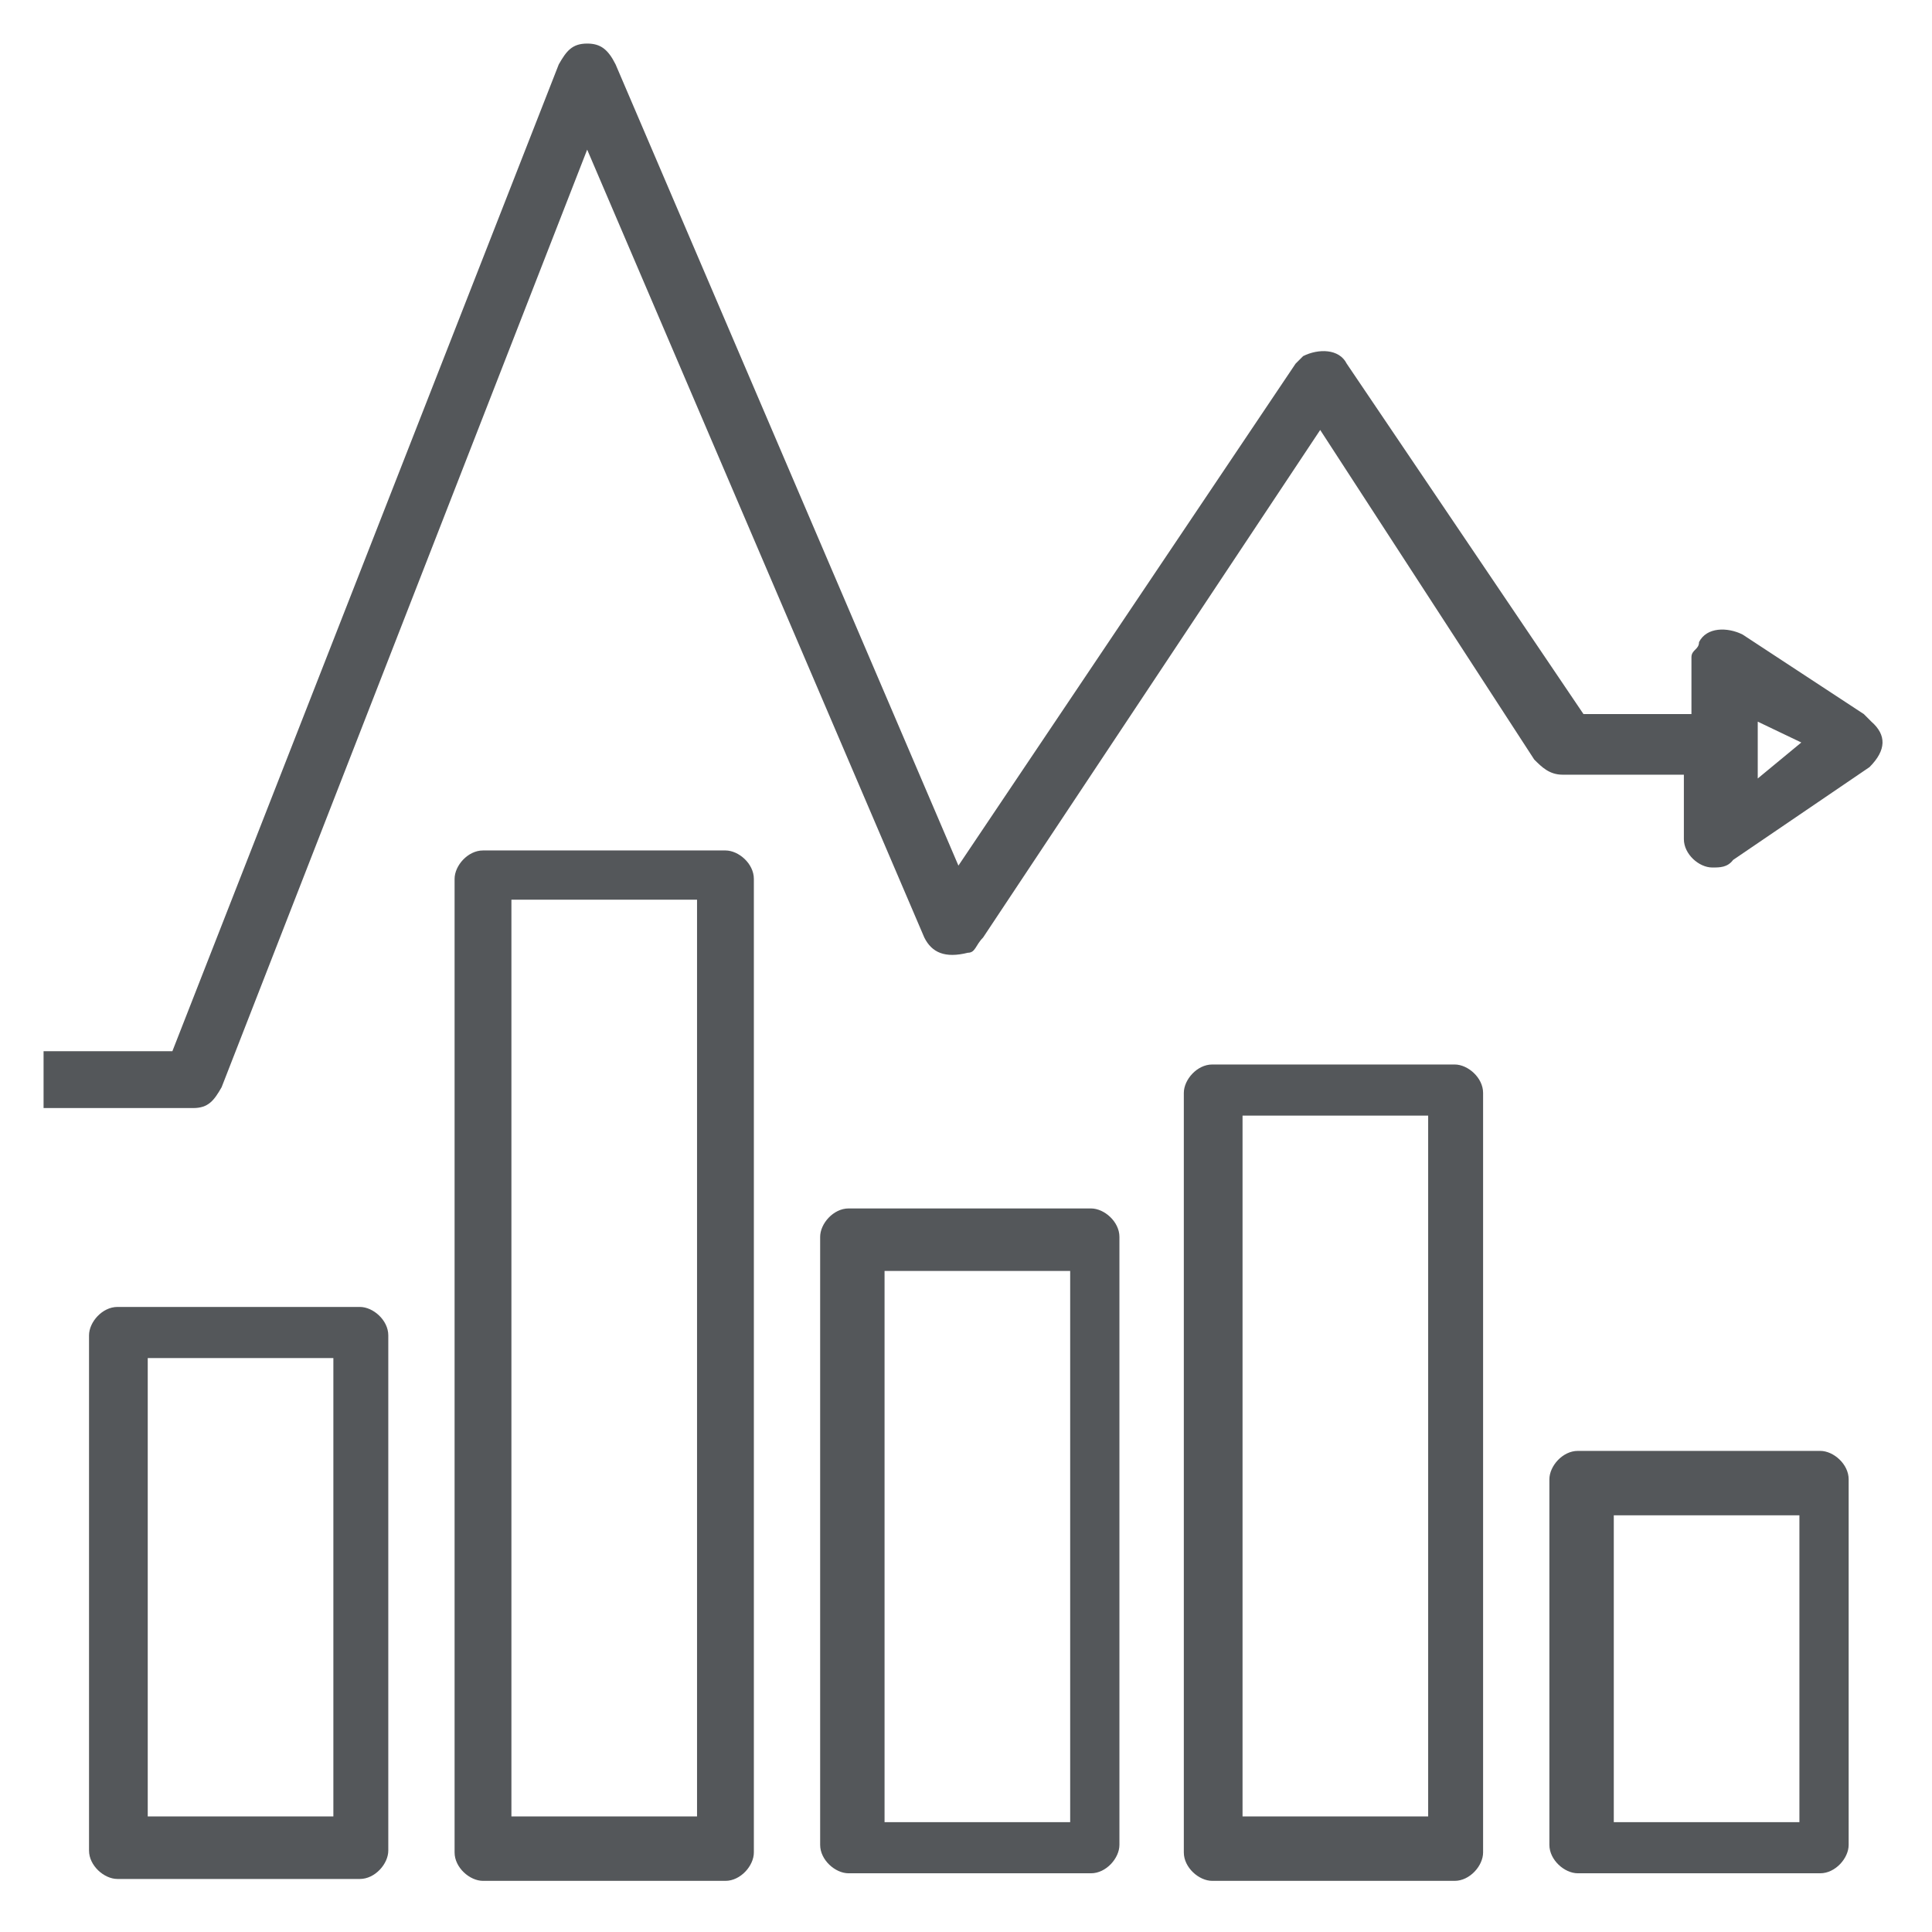 <?xml version="1.0" encoding="utf-8"?>
<!-- Generator: Adobe Illustrator 27.8.1, SVG Export Plug-In . SVG Version: 6.00 Build 0)  -->
<svg version="1.1" id="Layer_1" xmlns="http://www.w3.org/2000/svg" xmlns:xlink="http://www.w3.org/1999/xlink" x="0px" y="0px"
	 viewBox="0 0 102 102" style="enable-background:new 0 0 102 102;" xml:space="preserve">
<style type="text/css">
	.st0{fill:#54575A;}
</style>
<g>
	<path class="st0" d="M98.8,38.1l-0.4-0.4L92,33.5c-0.8-0.4-1.9-0.4-2.3,0.4c0,0.4-0.4,0.4-0.4,0.8v3h-5.7L71.1,19.2
		c-0.4-0.8-1.5-0.8-2.3-0.4l-0.4,0.4L50.6,45.7L32.5,3.4c-0.4-0.8-0.8-1.1-1.5-1.1c-0.8,0-1.1,0.4-1.5,1.1L9.1,55.5H2.3v3h7.9
		c0.8,0,1.1-0.4,1.5-1.1L31,7.9l17.8,41.6c0.4,0.8,1.1,1.1,2.3,0.8c0.4,0,0.4-0.4,0.8-0.8l17.8-26.8L81,40.1
		c0.4,0.4,0.8,0.8,1.5,0.8h6.4v3.4c0,0.8,0.8,1.5,1.5,1.5c0.4,0,0.8,0,1.1-0.4l7.2-4.9C99.6,39.6,99.6,38.8,98.8,38.1z M92.8,41.1
		v-3l2.3,1.1L92.8,41.1z"/>
	<path class="st0" d="M83.3,76.6c-0.8,0-1.5,0.8-1.5,1.5v19.3c0,0.8,0.8,1.5,1.5,1.5h12.8c0.8,0,1.5-0.8,1.5-1.5V78.1
		c0-0.8-0.8-1.5-1.5-1.5H83.3z M95,96.2h-9.8V80H95V96.2z"/>
	<path class="st0" d="M6.2,69c-0.8,0-1.5,0.8-1.5,1.5v27.2c0,0.8,0.8,1.5,1.5,1.5H19c0.8,0,1.5-0.8,1.5-1.5V70.5
		c0-0.8-0.8-1.5-1.5-1.5H6.2z M17.6,95.9H7.8V71.7h9.8V95.9z"/>
	<path class="st0" d="M64,56.2c-0.8,0-1.5,0.8-1.5,1.5v40.1c0,0.8,0.8,1.5,1.5,1.5h12.8c0.8,0,1.5-0.8,1.5-1.5V57.7
		c0-0.8-0.8-1.5-1.5-1.5H64z M75.4,95.9h-9.8v-37h9.8V95.9z"/>
	<path class="st0" d="M25.5,44.9c-0.8,0-1.5,0.8-1.5,1.5v51.4c0,0.8,0.8,1.5,1.5,1.5h12.8c0.8,0,1.5-0.8,1.5-1.5V46.4
		c0-0.8-0.8-1.5-1.5-1.5H25.5z M36.8,95.9H27V47.5h9.8V95.9z"/>
	<path class="st0" d="M44.8,63.8c-0.8,0-1.5,0.8-1.5,1.5v32.1c0,0.8,0.8,1.5,1.5,1.5h12.8c0.8,0,1.5-0.8,1.5-1.5V65.3
		c0-0.8-0.8-1.5-1.5-1.5H44.8z M56.5,96.2h-9.8V67.1h9.8V96.2z"/>
</g>
</svg>
